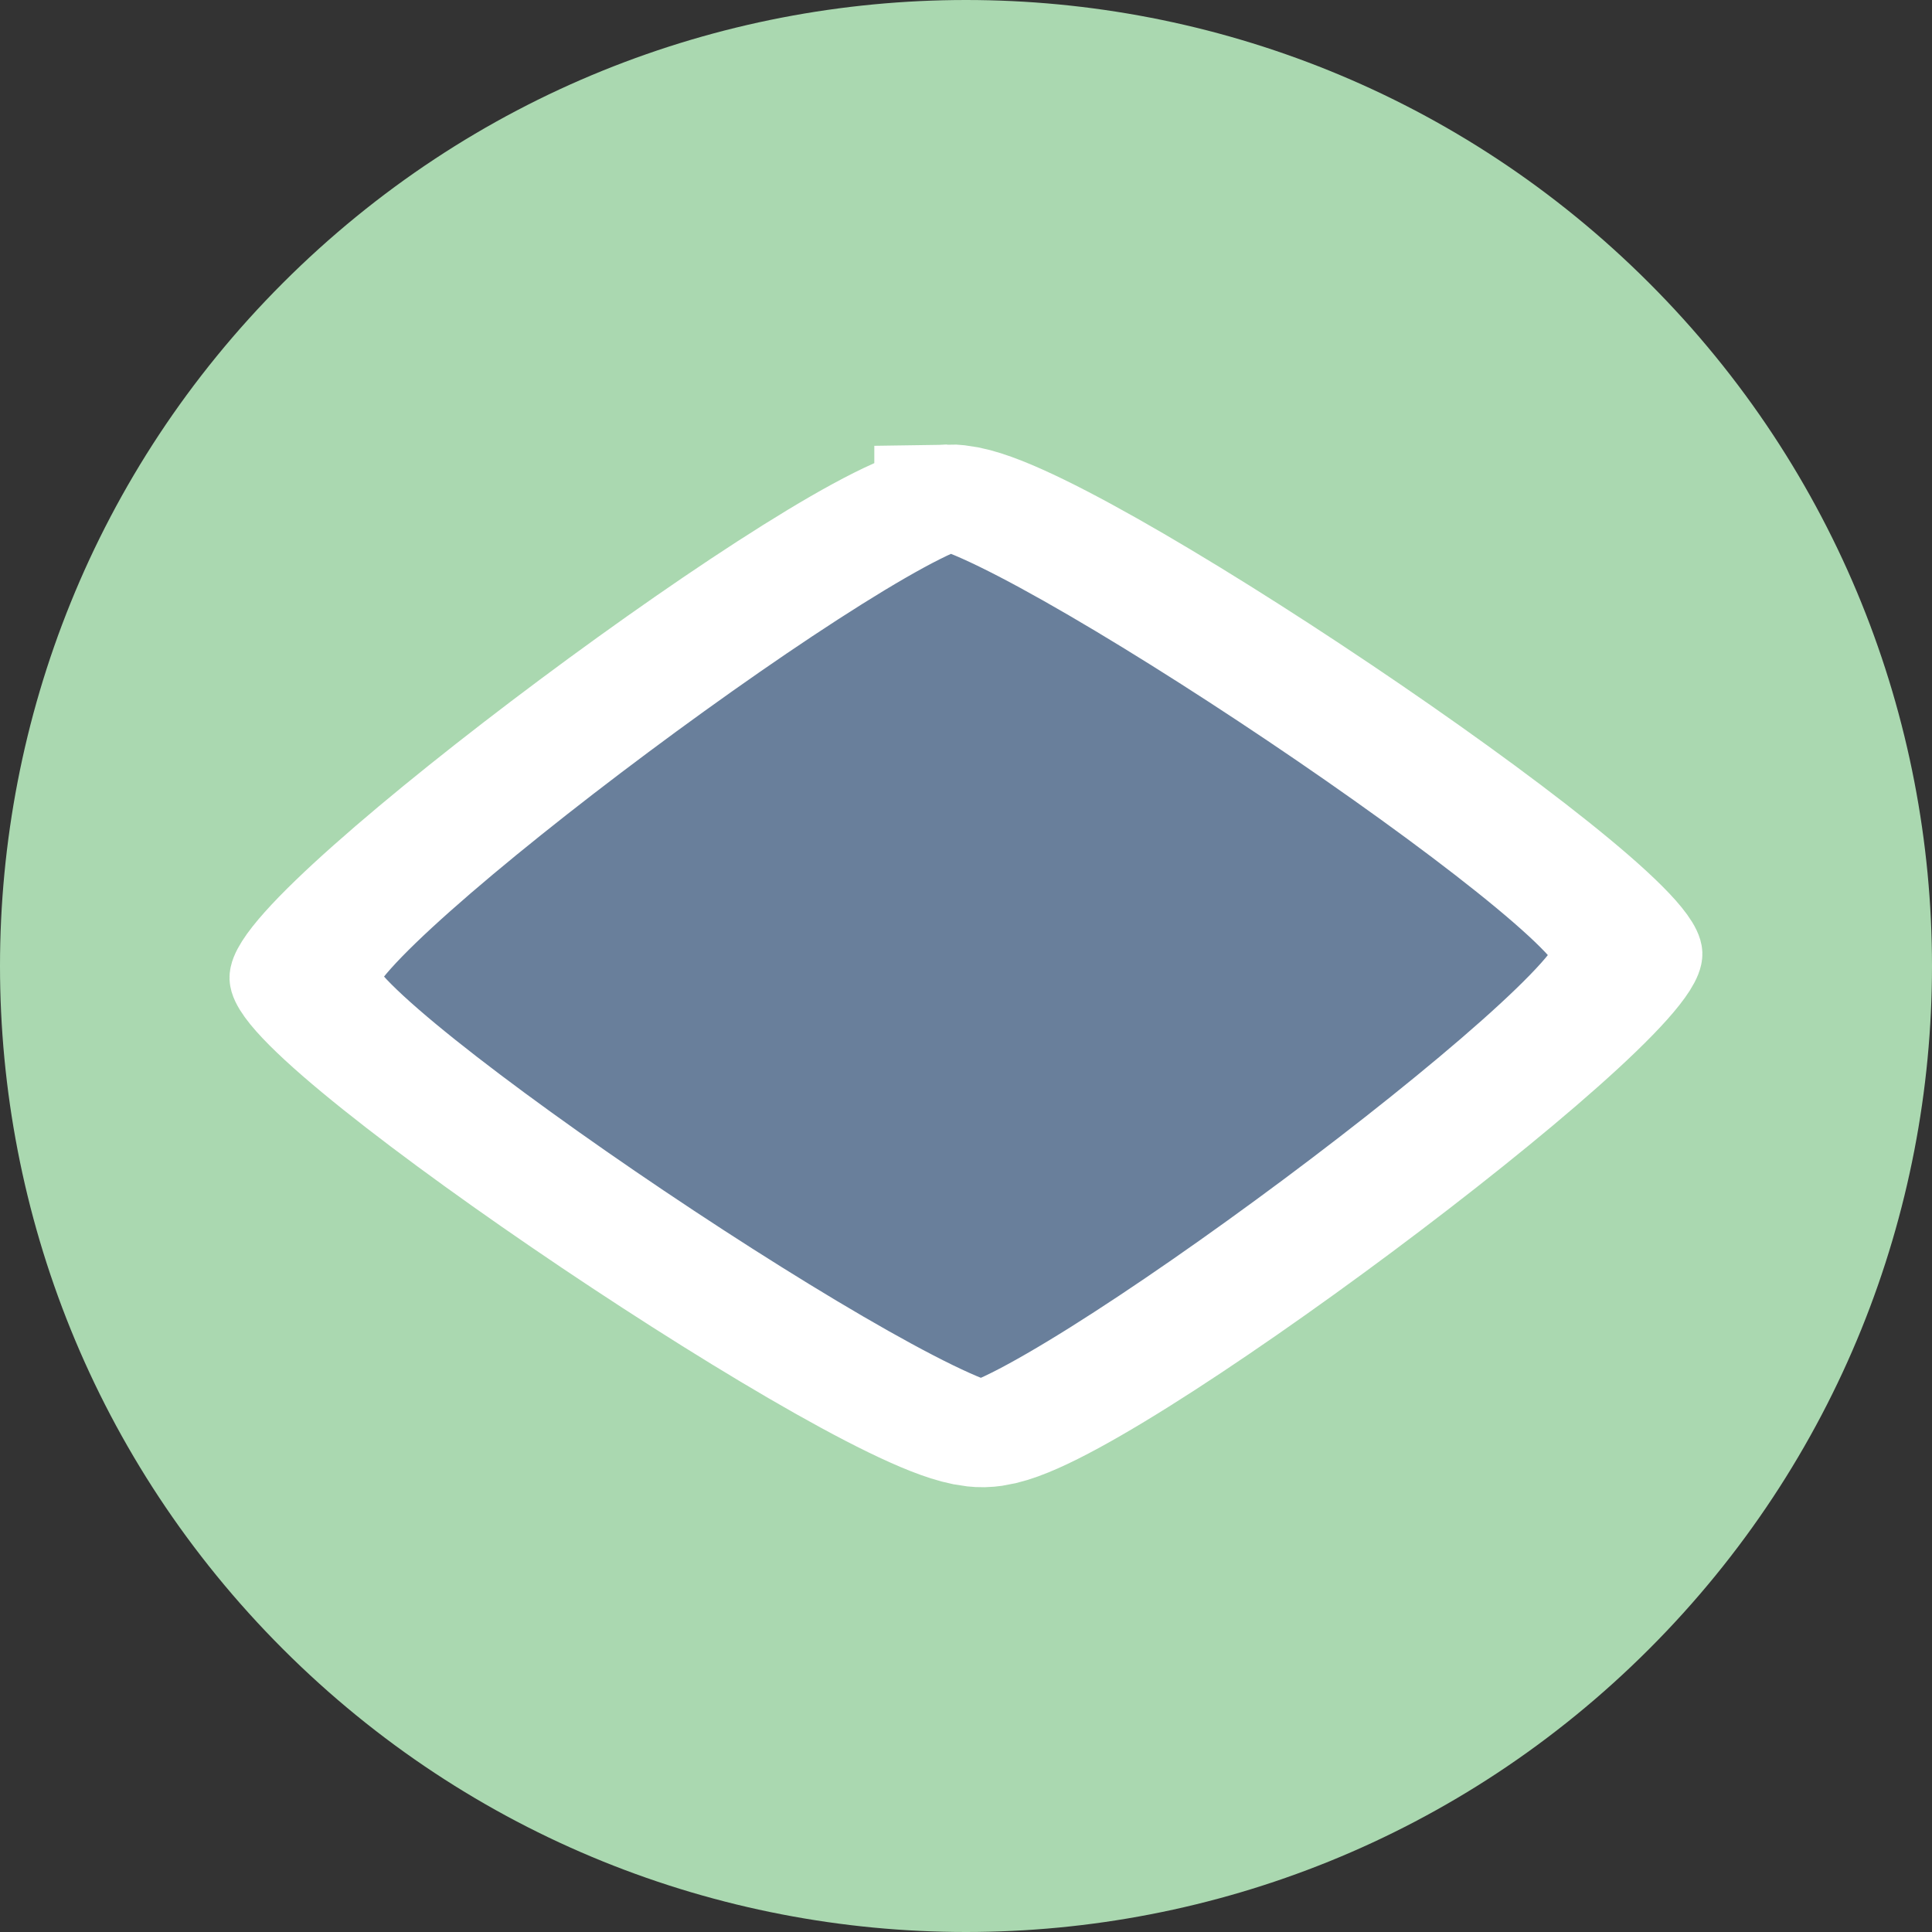 <?xml version="1.0" encoding="UTF-8" standalone="no"?>
<svg
   xmlns:dc="http://purl.org/dc/elements/1.1/"
   xmlns:cc="http://creativecommons.org/ns#"
   xmlns:rdf="http://www.w3.org/1999/02/22-rdf-syntax-ns#"
   xmlns:svg="http://www.w3.org/2000/svg"
   xmlns="http://www.w3.org/2000/svg"
   xmlns:sodipodi="http://sodipodi.sourceforge.net/DTD/sodipodi-0.dtd"
   xmlns:inkscape="http://www.inkscape.org/namespaces/inkscape"
   id="svg2"
   width="400px"
   viewBox="0 0 400 400"
   version="1.1"
   height="400px"
   sodipodi:docname="geotour.svg"
   inkscape:version="0.92.2 5c3e80d, 2017-08-06">
  <rect x="0" y="0" width="400" height="400" fill="#333333" stroke="none"/>
  <sodipodi:namedview
     pagecolor="#ffffff"
     bordercolor="#666666"
     borderopacity="1"
     objecttolerance="10"
     gridtolerance="10"
     guidetolerance="10"
     inkscape:pageopacity="0"
     inkscape:pageshadow="2"
     inkscape:window-width="1064"
     inkscape:window-height="702"
     id="namedview16"
     showgrid="false"
     inkscape:zoom="0.59"
     inkscape:cx="200"
     inkscape:cy="200"
     inkscape:window-x="53"
     inkscape:window-y="491"
     inkscape:window-maximized="0"
     inkscape:current-layer="svg2" />
  <defs
     id="defs8">
    <path
       id="path-1"
       d="M120,120 C120,103.431 131.854,96.299 146.493,104.078 L300.507,185.921 C315.139,193.697 315.146,206.299 300.507,214.078 L146.493,295.922 C131.861,303.697 120,296.569 120,280 L120,120 Z" />
    <filter
       y="-50%"
       x="-50%"
       width="200%"
       id="filter-2"
       height="200%"
       filterUnits="objectBoundingBox">
      <feOffset
         id="feOffset12"
         result="shadowOffsetOuter1"
         in="SourceAlpha"
         dy="4"
         dx="0" />
      <feGaussianBlur
         id="feGaussianBlur14"
         stdDeviation="2"
         result="shadowBlurOuter1"
         in="shadowOffsetOuter1" />
      <feColorMatrix
         id="feColorMatrix16"
         values="0 0 0 0 0   0 0 0 0 0   0 0 0 0 0  0 0 0 0.5 0"
         type="matrix"
         in="shadowBlurOuter1" />
    </filter>
  </defs>
  <g
     style="fill:none;fill-rule:evenodd;stroke:none;stroke-width:1"
     transform="rotate(-45,200,200)"
     id="Page-1">
    <g
       id="play">
      <path
         style="fill:#aad8b0"
         id="Oval-6"
         d="M 200,400 C 310.457,400 400,310.457 400,200 400,89.543 310.457,0 200,0 89.543,0 0,89.543 0,200 0,310.457 89.543,400 200,400 Z"
         inkscape:connector-curvature="0" />
    </g>
  </g>
  <path
     sodipodi:type="star"
     style="opacity:1;vector-effect:none;fill:#697f9b;fill-opacity:1;fill-rule:evenodd;stroke:#ffffff;stroke-width:24.957;stroke-linecap:butt;stroke-linejoin:miter;stroke-miterlimit:4;stroke-dasharray:none;stroke-dashoffset:0;stroke-opacity:1"
     id="path842"
     sodipodi:sides="4"
     sodipodi:cx="198.30508"
     sodipodi:cy="186.44067"
     sodipodi:r1="110.6768"
     sodipodi:r2="78.260315"
     sodipodi:arg1="0.47734538"
     sodipodi:arg2="1.2627435"
     inkscape:flatsided="true"
     inkscape:rounded="0.09"
     inkscape:randomized="0"
     d="m 296.61,237.288 c -6.472,12.512 -136.64,53.929 -149.153,47.458 C 134.945,278.274 93.528,148.105 100,135.593 106.472,123.081 236.64,81.664 249.153,88.136 261.665,94.607 303.082,224.776 296.61,237.288 Z"
     transform="matrix(-0.597,-0.768,1.085,-0.423,116.088,431.129)" />
</svg>
